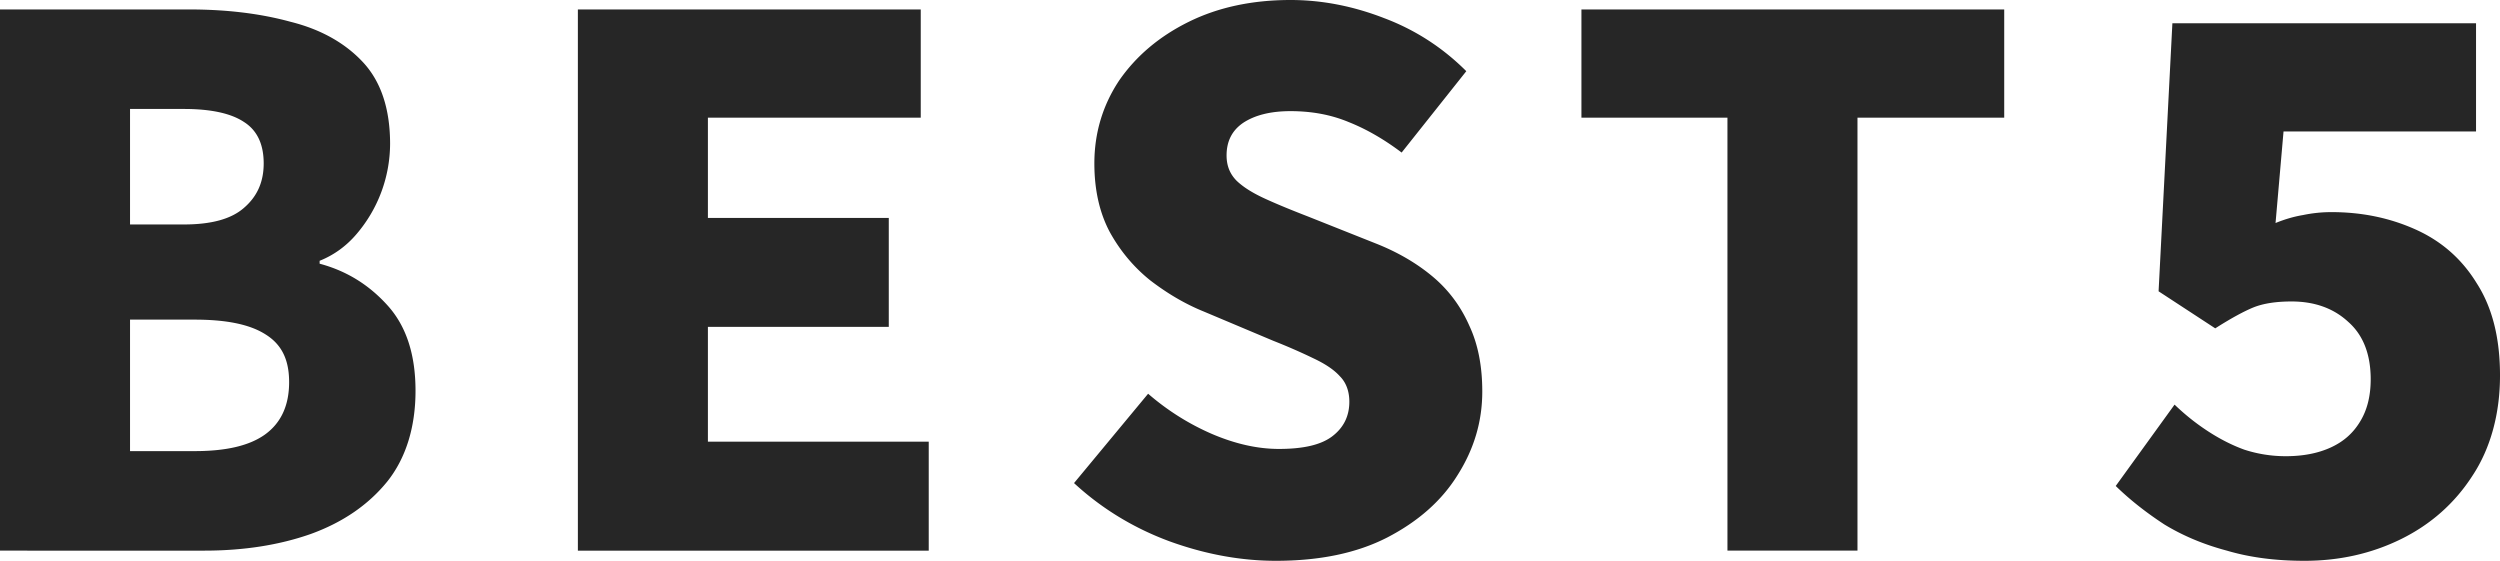 <svg xmlns="http://www.w3.org/2000/svg" viewBox="0 0 68.83 15.44"><path d="M0 15.16V.26h5.2C6.23.26 7.16.37 8 .6c.84.21 1.51.59 2 1.12.49.53.74 1.28.74 2.24a3.84 3.84 0 01-.92 2.48c-.28.33-.62.58-1.02.74v.08c.75.2 1.37.59 1.88 1.16.51.57.76 1.35.76 2.34s-.26 1.85-.78 2.5c-.52.64-1.22 1.12-2.1 1.44-.88.31-1.86.46-2.94.46H0zm3.58-8.98h1.48c.76 0 1.31-.15 1.66-.46.36-.31.54-.71.54-1.22 0-.53-.18-.91-.54-1.14C6.36 3.12 5.81 3 5.06 3H3.58v3.18zm0 6.24h1.78c.87 0 1.51-.15 1.94-.46.44-.32.66-.8.66-1.44S7.74 9.47 7.3 9.2c-.43-.27-1.07-.4-1.94-.4H3.58v3.62zm12.33 2.74V.26h9.44v2.98h-5.86V6h4.98v3h-4.98v3.16h6.08v3h-9.66zm19.22.28c-.97 0-1.95-.18-2.94-.54-.97-.36-1.85-.89-2.62-1.6l2.04-2.46c.52.45 1.1.82 1.74 1.1.65.28 1.27.42 1.86.42.67 0 1.15-.11 1.46-.34.32-.24.48-.56.48-.96 0-.29-.09-.53-.26-.7-.17-.19-.42-.35-.74-.5-.31-.15-.67-.31-1.1-.48l-1.9-.8c-.52-.21-1.01-.5-1.48-.86-.45-.36-.83-.81-1.12-1.34-.28-.53-.42-1.16-.42-1.88 0-.84.23-1.6.68-2.28.47-.68 1.11-1.22 1.92-1.62.81-.4 1.75-.6 2.8-.6.87 0 1.73.17 2.58.5.85.32 1.61.81 2.26 1.46L38.59 4.2c-.49-.37-.98-.65-1.46-.84-.48-.2-1.01-.3-1.6-.3-.55 0-.98.11-1.3.32-.31.21-.46.51-.46.9 0 .28.09.51.28.7.2.19.47.35.8.5.33.15.72.31 1.16.48l1.86.74c.61.24 1.14.55 1.58.92.44.37.77.82 1 1.34.24.51.36 1.11.36 1.82 0 .83-.23 1.59-.68 2.3-.44.71-1.09 1.28-1.94 1.72-.84.43-1.86.64-3.06.64zm12.43-.28V3.24h-4.02V.26h11.64v2.98h-4.04v11.92h-3.58zm15.89.28c-.79 0-1.5-.09-2.14-.28-.64-.17-1.21-.41-1.72-.72-.49-.32-.94-.67-1.34-1.06l1.62-2.24c.28.27.58.51.9.72.32.21.66.39 1.02.52.37.12.75.18 1.14.18.48 0 .89-.08 1.24-.24.35-.16.61-.39.8-.7.2-.32.3-.71.3-1.18 0-.69-.21-1.22-.62-1.58-.4-.37-.92-.56-1.56-.56-.41 0-.76.05-1.04.16-.27.11-.62.3-1.06.58l-1.56-1.02.38-7.38h8.36v2.98h-5.3l-.22 2.52c.27-.11.52-.18.76-.22.24-.05.5-.08.78-.08.84 0 1.61.16 2.32.48.71.32 1.27.81 1.68 1.48.43.67.64 1.51.64 2.54s-.25 1.99-.76 2.76c-.49.76-1.15 1.34-1.96 1.74-.81.4-1.7.6-2.66.6z" fill="#262626"/></svg>